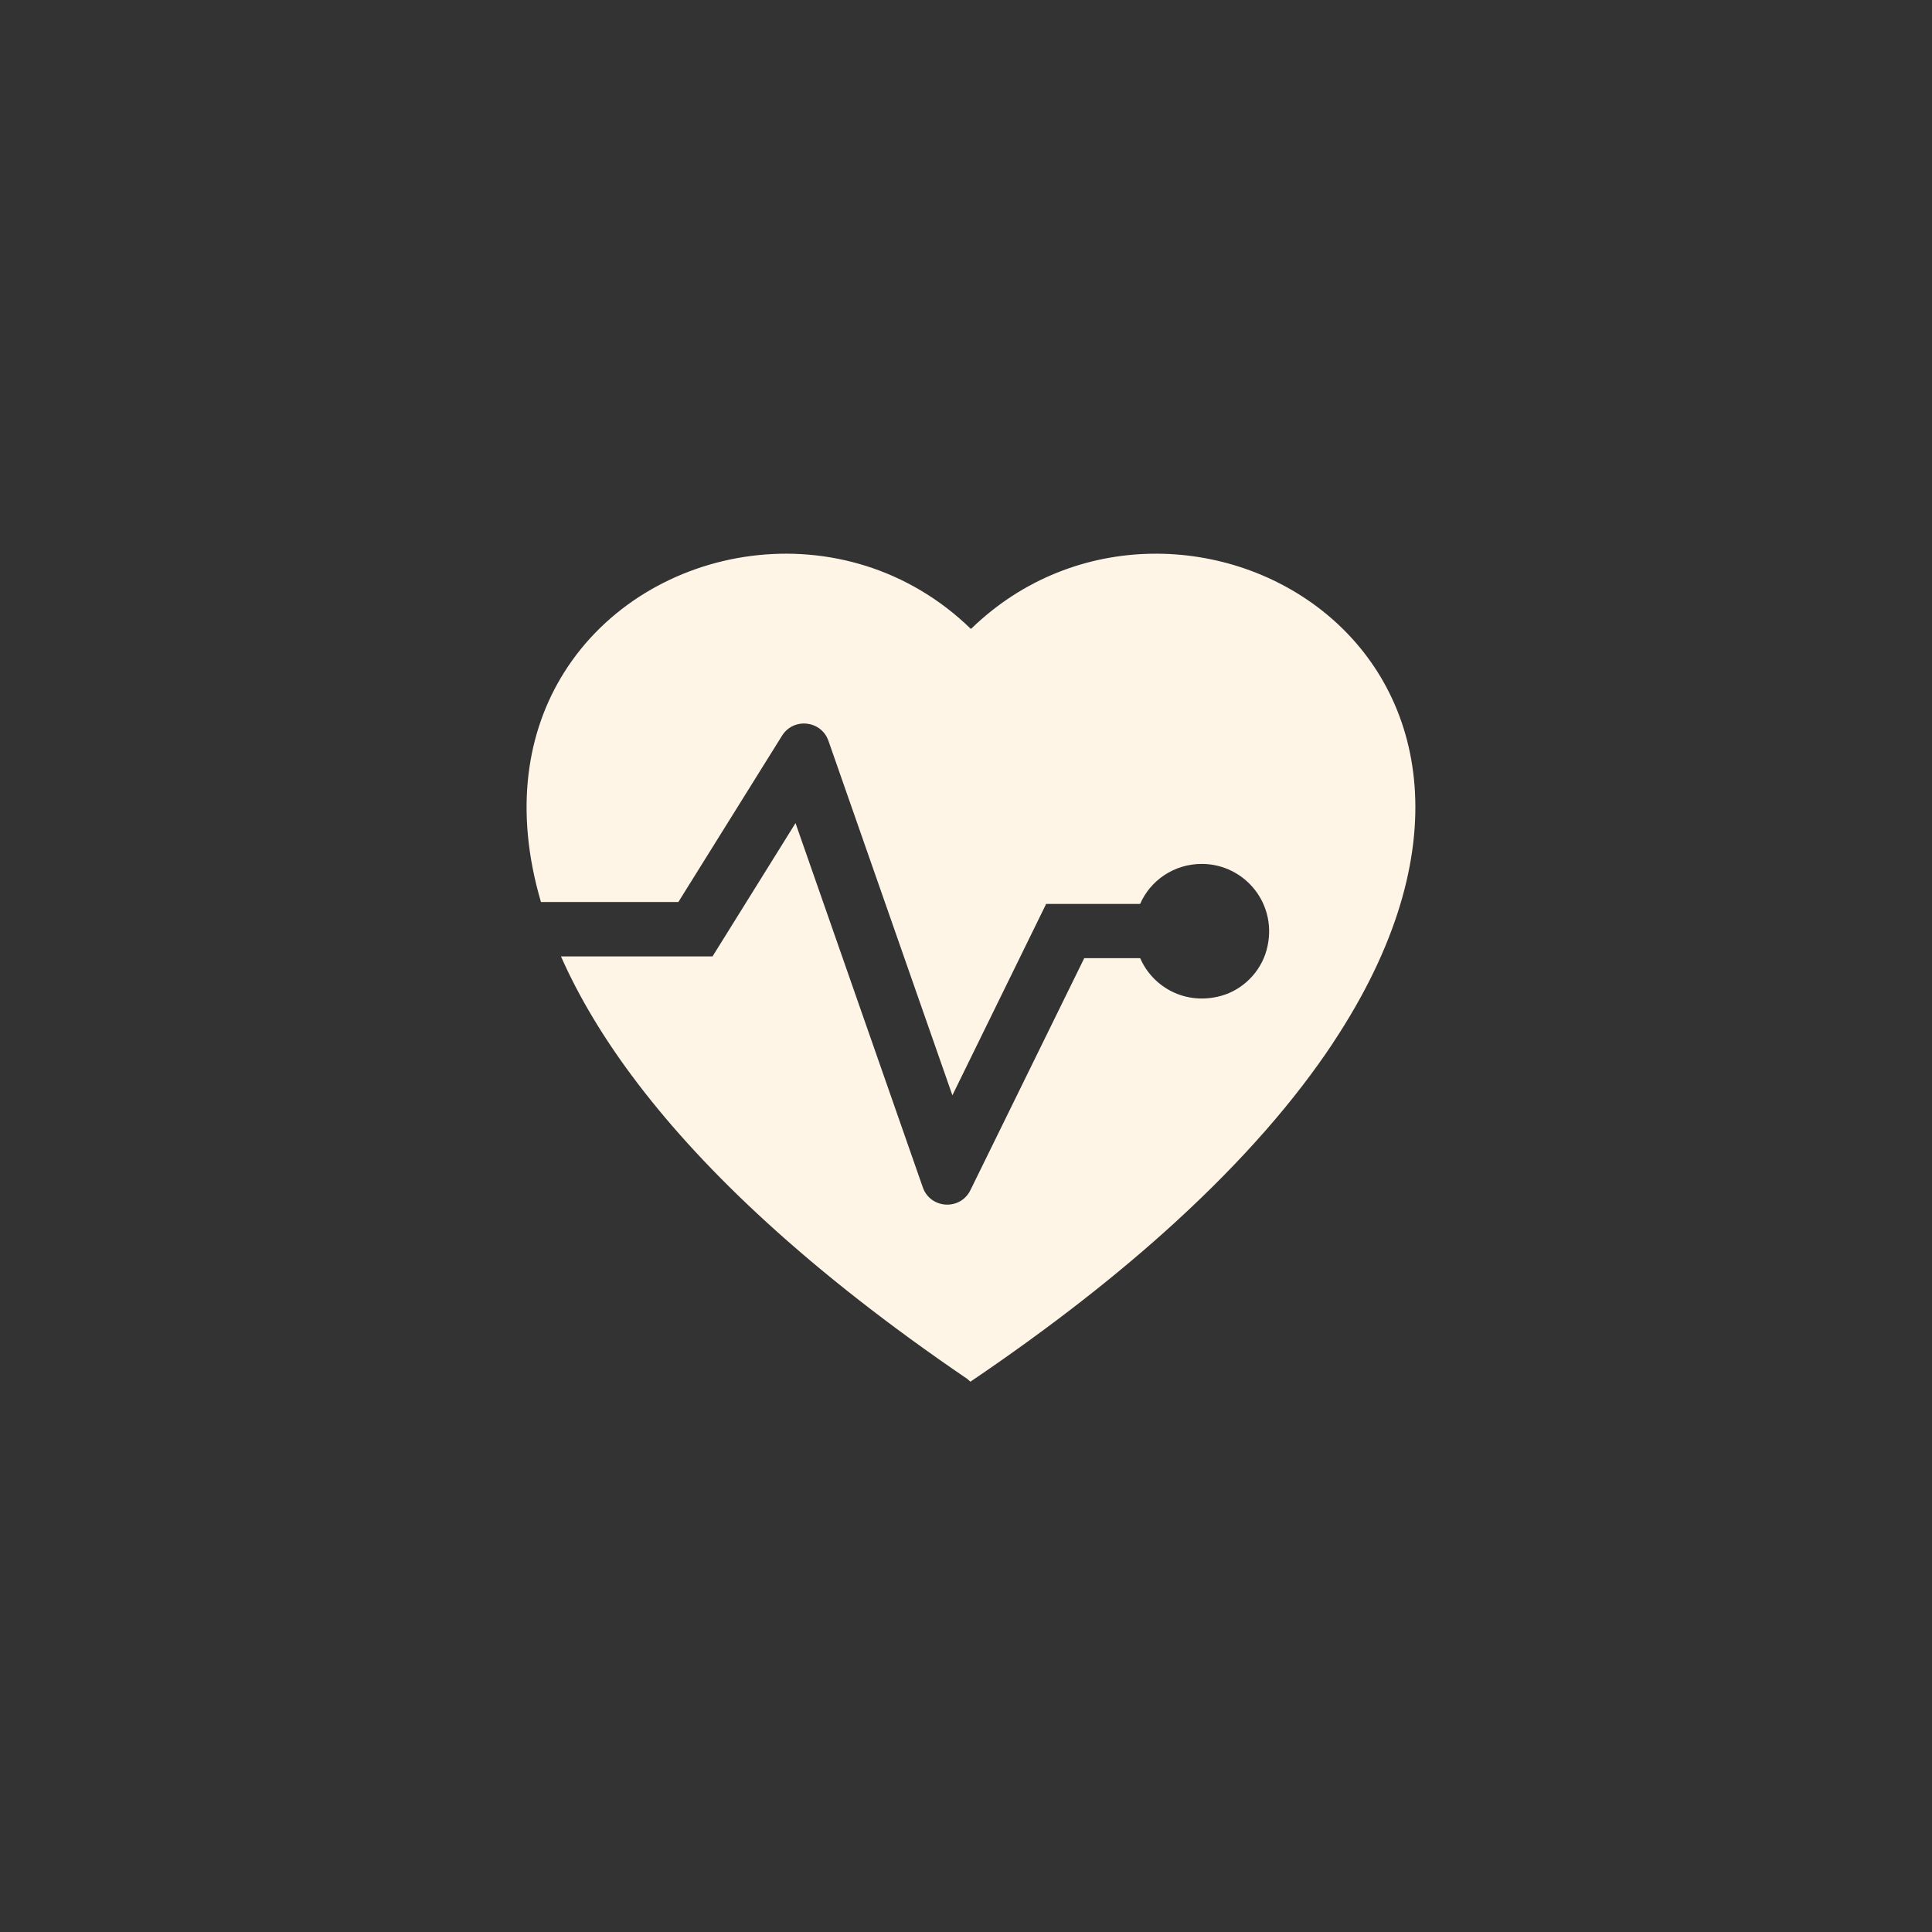 <svg viewBox="0 0 250 250" xmlns="http://www.w3.org/2000/svg" data-sanitized-data-name="Layer 1" data-name="Layer 1" id="Layer_1">
  <rect x="0" y="0" width="250" height="250" fill="#333333" stroke="none"/>
  <defs>
    <style>
      .cls-1 {
        fill: #fff5e7;
        stroke-width: 0px;
      }
    </style>
  </defs>
  <path d="m172.49,134.96c-4.86,7.33-11.57,15.11-20.46,23.24-7.28,6.66-16.04,13.54-26.46,20.59l-.42-.37c-10.17-6.92-18.75-13.68-25.9-20.21-13.58-12.4-22.05-24.01-26.66-34.45h19.61l10.74-17.25,16.47,47.13c.98,2.8,4.85,3.03,6.16.37l14.73-30.02h7.24c1.63,3.75,5.86,6.15,10.48,4.87,2.81-.78,5.09-3.08,5.87-5.9,1.61-5.88-2.79-11.17-8.38-11.17-3.59,0-6.65,2.13-7.98,5.18h-12.16l-12.13,24.76-16.04-45.87c-.93-2.65-4.51-3.04-6-.67l-13.42,21.53h-17.78c-3.52-11.98-1.78-22.11,3-29.71,10.66-16.97,36.43-21.35,52.61-5.65h.06c26.86-26.07,80.22,3.23,46.82,53.59h0Z" class="cls-1"></path>
</svg>